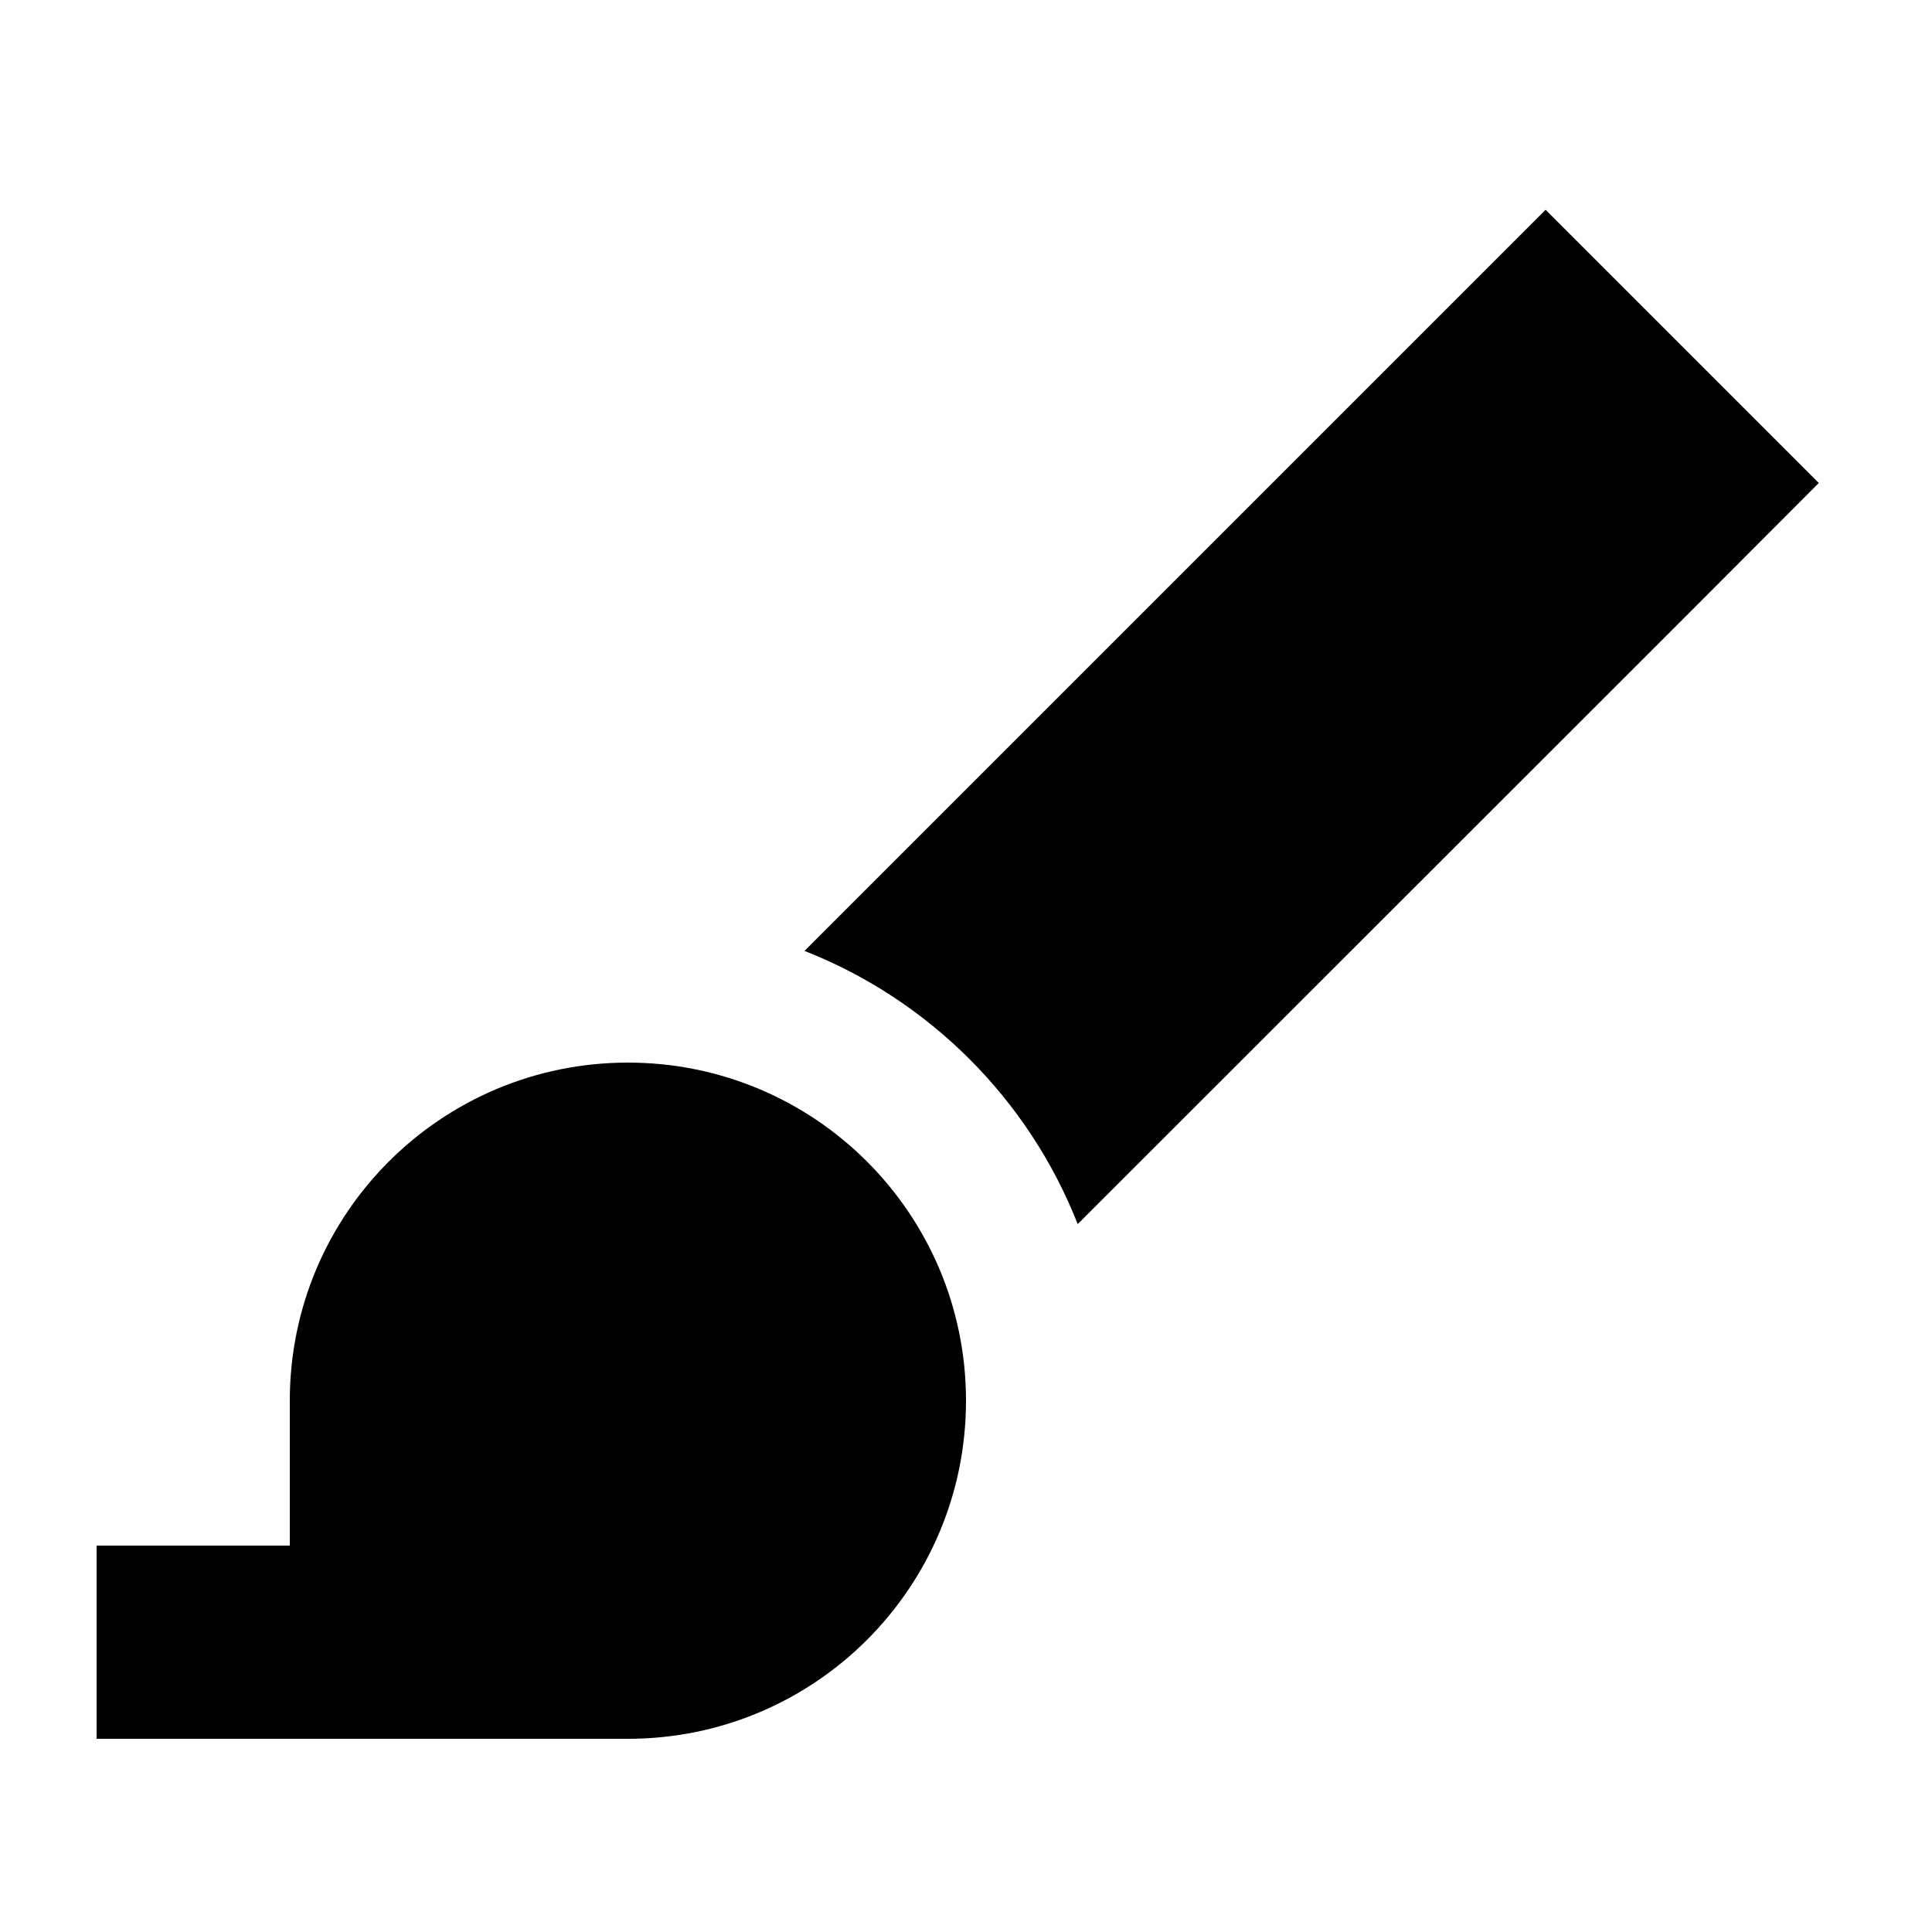 <svg xmlns="http://www.w3.org/2000/svg" viewBox="0 0 640 640"><!--! Font Awesome Pro 7.1.0 by @fontawesome - https://fontawesome.com License - https://fontawesome.com/license (Commercial License) Copyright 2025 Fonticons, Inc. --><path fill="currentColor" d="M557.3 205.3L602.5 160L512 69.5C507.7 73.8 425.8 155.7 266.5 315C307.8 331.2 340.8 364.2 357 405.5L557.3 205.3zM208 576C269.9 576 320 525.9 320 464C320 402.1 269.9 352 208 352C146.1 352 96 402.1 96 464L96 512L32 512L32 576L208 576z"/></svg>